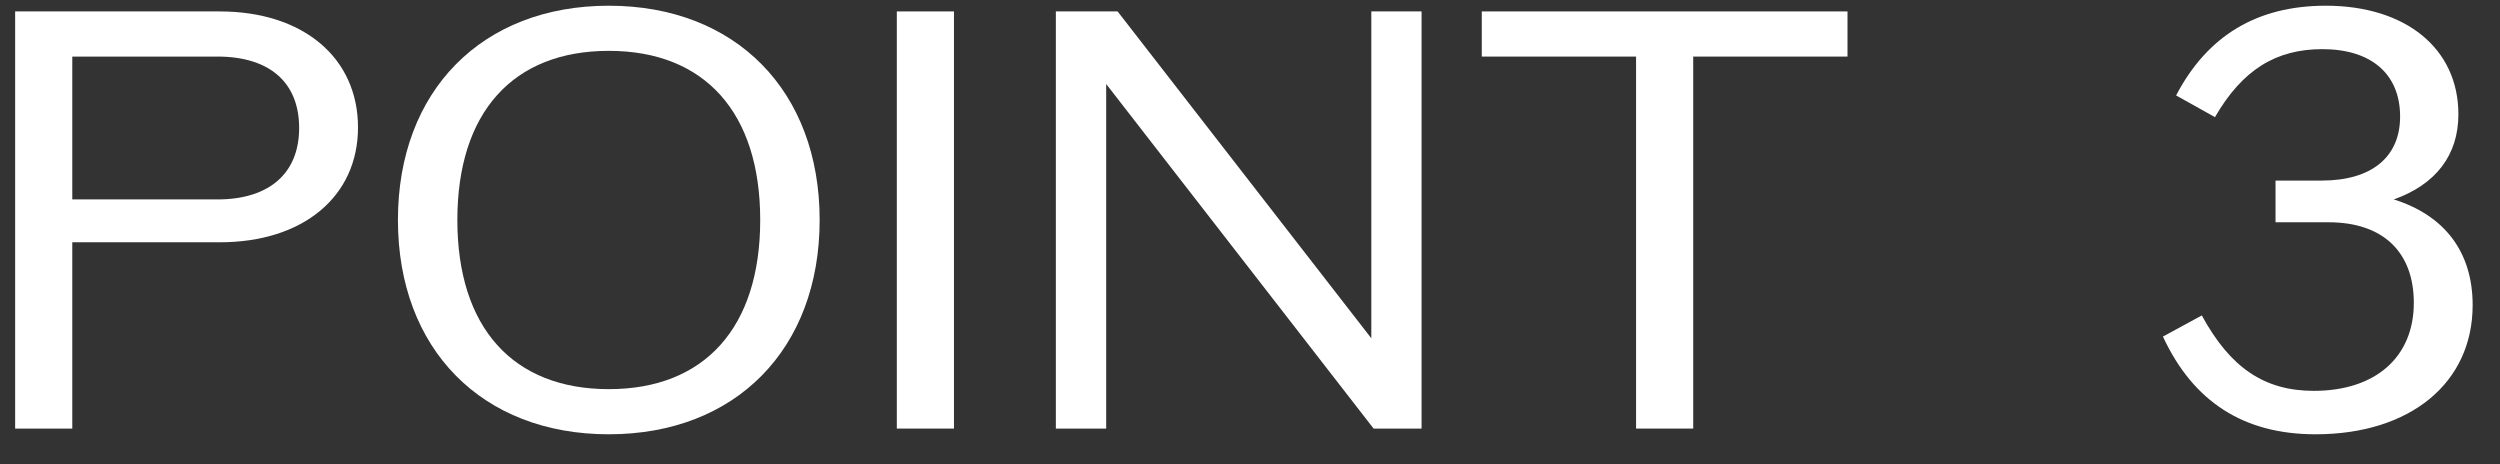 <svg width="70" height="13" viewBox="0 0 70 13" fill="none" xmlns="http://www.w3.org/2000/svg">
<rect x="0" y="0" width="70" height="13" fill="#333333" stroke="none"/>
<path d="M67.026 5.584C68.451 6.032 69.234 7.056 69.234 8.544C69.234 10.72 67.49 12.16 64.835 12.16C62.819 12.16 61.41 11.248 60.562 9.424L61.651 8.832C62.45 10.304 63.41 10.944 64.787 10.944C66.514 10.944 67.587 10 67.587 8.48C67.587 7.056 66.722 6.224 65.203 6.224H63.715V5.056H65.01C66.403 5.056 67.203 4.4 67.203 3.264C67.203 2.064 66.386 1.376 65.026 1.376C63.73 1.376 62.786 1.952 62.019 3.28L60.931 2.672C61.81 0.992 63.203 0.16 65.123 0.16C67.362 0.16 68.835 1.36 68.835 3.2C68.835 4.352 68.195 5.168 67.026 5.584Z" fill="white"/>
<path d="M51.73 0.32V1.584H47.41V12H45.81V1.584H41.49V0.32H51.73Z" fill="white"/>
<path d="M38.397 0.32H39.804V12H38.461L30.973 2.352V12H29.564V0.32H31.293L38.397 9.472V0.32Z" fill="white"/>
<path d="M25.111 12V0.32H26.711V12H25.111Z" fill="white"/>
<path d="M17.046 12.16C13.494 12.16 11.142 9.776 11.142 6.16C11.142 2.544 13.494 0.16 17.046 0.16C20.598 0.16 22.95 2.544 22.95 6.16C22.95 9.776 20.598 12.16 17.046 12.16ZM17.046 10.896C19.734 10.896 21.286 9.168 21.286 6.16C21.286 3.152 19.734 1.424 17.046 1.424C14.358 1.424 12.806 3.152 12.806 6.16C12.806 9.168 14.358 10.896 17.046 10.896Z" fill="white"/>
<path d="M6.152 0.32C8.488 0.32 10.024 1.616 10.024 3.568C10.024 5.504 8.488 6.784 6.152 6.784H2.024V12H0.424V0.32H6.152ZM6.088 5.584C7.544 5.584 8.376 4.848 8.376 3.584C8.376 2.304 7.544 1.584 6.088 1.584H2.024V5.584H6.088Z" fill="white"/>
</svg>
